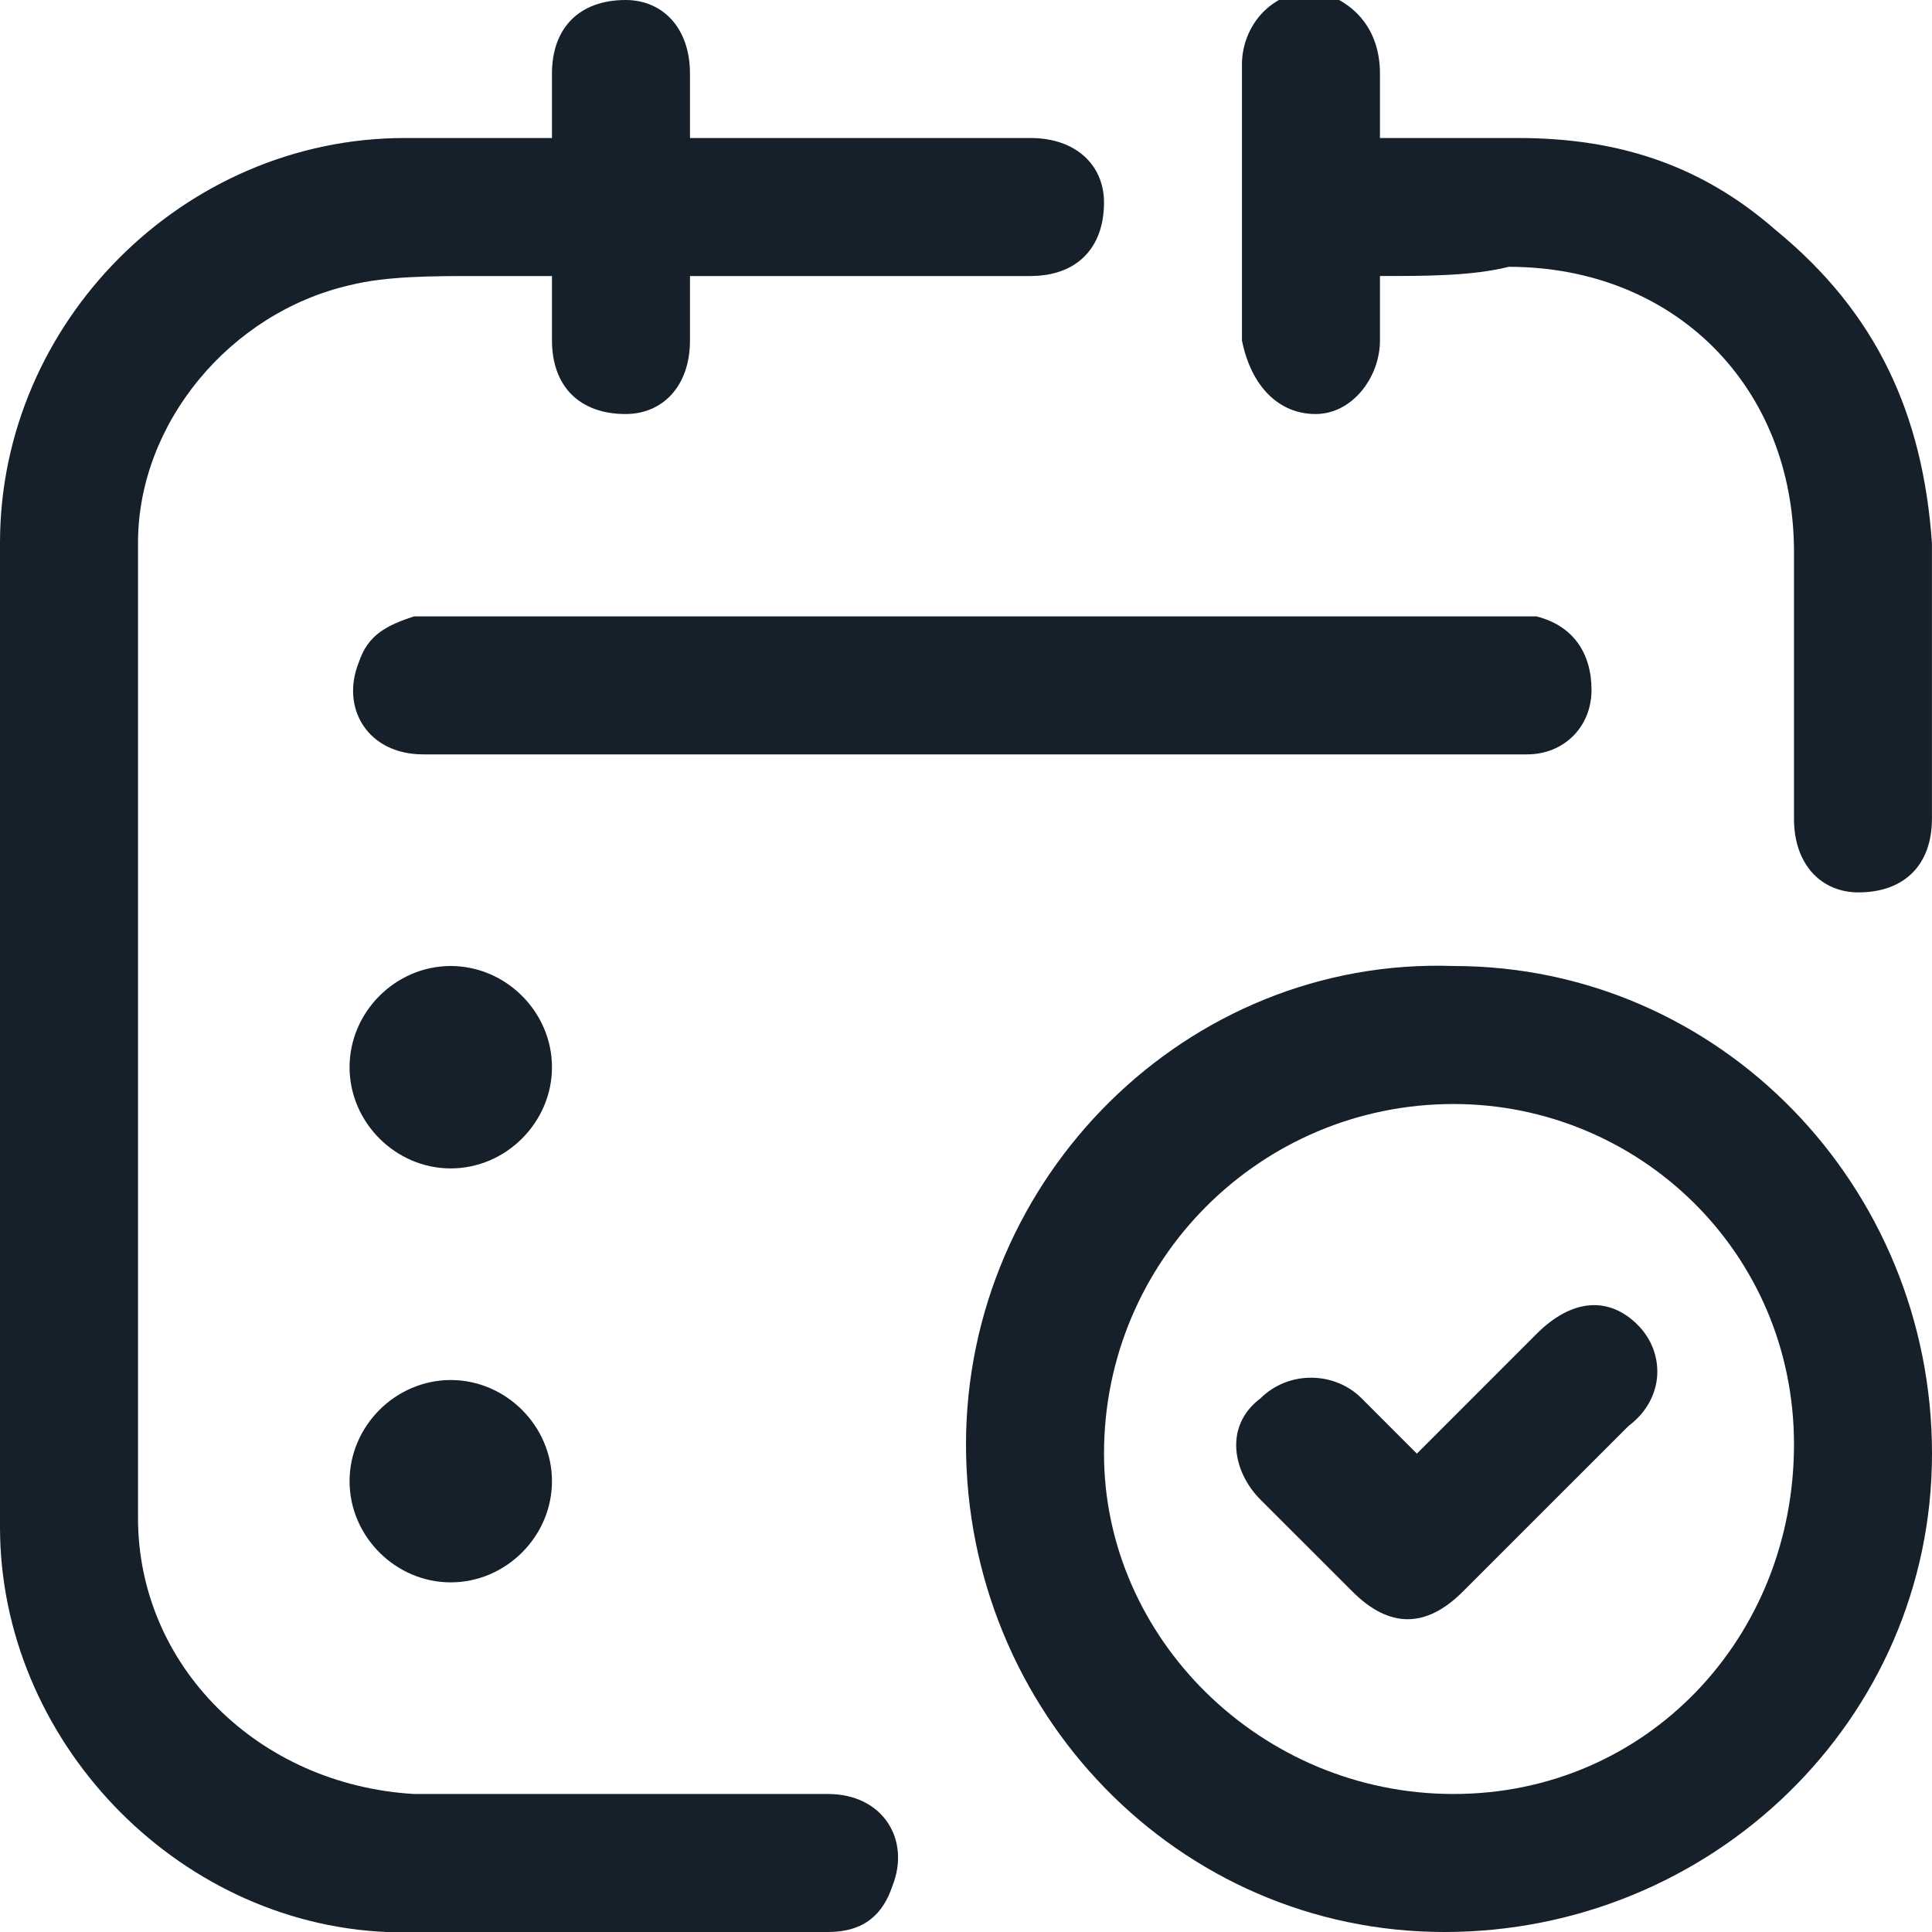 <svg width="30" height="30" viewBox="0 0 30 30" fill="none" xmlns="http://www.w3.org/2000/svg">
<g clip-path="url(#clip0_1792_537)">
<path d="M8.571 2.143C8.571 1.714 8.571 1.429 8.571 1.143C8.571 0.429 9 0 9.714 0C10.286 0 10.714 0.429 10.714 1.143C10.714 1.429 10.714 1.857 10.714 2.143C10.857 2.143 11 2.143 11.143 2.143C12.714 2.143 14.429 2.143 16 2.143C16.714 2.143 17.143 2.571 17.143 3.143C17.143 3.857 16.714 4.286 16 4.286C14.286 4.286 12.714 4.286 11.143 4.286C11 4.286 10.857 4.286 10.714 4.286C10.714 4.571 10.714 5 10.714 5.286C10.714 6 10.286 6.429 9.714 6.429C9 6.429 8.571 6 8.571 5.286C8.571 5 8.571 4.714 8.571 4.286C8.143 4.286 7.857 4.286 7.429 4.286C6.714 4.286 6 4.286 5.429 4.429C3.571 4.857 2.143 6.571 2.143 8.429C2.143 13.429 2.143 18.571 2.143 23.571C2.143 25.857 4 27.714 6.429 27.857C8.571 27.857 10.714 27.857 12.857 27.857C13.714 27.857 14.143 28.571 13.857 29.286C13.714 29.714 13.429 30 12.857 30C10.571 30 8.286 30 6 30C2.714 29.857 0 27 0 23.714C0 18.571 0 13.571 0 8.429C0 5 2.857 2.143 6.286 2.143C7 2.143 7.857 2.143 8.571 2.143Z" fill="#15202b"/>
<path d="M22.429 30C18.286 30 15 26.572 15 22.429C15 18.286 18.429 14.857 22.571 15C26.714 15 30 18.429 30 22.572C30 26.714 26.571 30 22.429 30ZM22.571 27.857C25.571 27.857 27.857 25.429 27.857 22.429C27.857 19.429 25.429 17.143 22.571 17.143C19.571 17.143 17.143 19.572 17.143 22.572C17.143 25.429 19.571 27.857 22.571 27.857Z" fill="#15202b"/>
<path d="M21.428 4.286C21.428 4.714 21.428 5 21.428 5.286C21.428 5.857 20.999 6.429 20.428 6.429C19.857 6.429 19.428 6 19.285 5.286C19.285 3.857 19.285 2.429 19.285 1C19.285 0.429 19.714 -0.143 20.428 -0.143C20.999 3.48687e-05 21.428 0.429 21.428 1.143C21.428 1.429 21.428 1.857 21.428 2.143C22.142 2.143 22.857 2.143 23.571 2.143C25.142 2.143 26.428 2.571 27.571 3.571C29.142 4.857 29.857 6.429 29.999 8.429C29.999 9.857 29.999 11.286 29.999 12.714C29.999 13.429 29.571 13.857 28.857 13.857C28.285 13.857 27.857 13.429 27.857 12.714C27.857 11.286 27.857 10 27.857 8.571C27.857 6 25.999 4.143 23.428 4.143C22.857 4.286 22.142 4.286 21.428 4.286Z" fill="#15202b"/>
<path d="M14.999 11.714C12.142 11.714 9.285 11.714 6.571 11.714C5.713 11.714 5.285 11 5.571 10.286C5.713 9.857 5.999 9.714 6.428 9.571C6.571 9.571 6.571 9.571 6.713 9.571C12.285 9.571 17.856 9.571 23.428 9.571C23.571 9.571 23.713 9.571 23.856 9.571C24.428 9.714 24.713 10.143 24.713 10.714C24.713 11.286 24.285 11.714 23.713 11.714C22.999 11.714 22.142 11.714 21.428 11.714C19.142 11.714 17.142 11.714 14.999 11.714Z" fill="#15202b"/>
<path d="M6.999 15C7.856 15 8.571 15.714 8.571 16.571C8.571 17.429 7.856 18.143 6.999 18.143C6.142 18.143 5.428 17.429 5.428 16.571C5.428 15.714 6.142 15 6.999 15Z" fill="#15202b"/>
<path d="M8.571 23C8.571 23.857 7.856 24.571 6.999 24.571C6.142 24.571 5.428 23.857 5.428 23C5.428 22.143 6.142 21.429 6.999 21.429C7.856 21.429 8.571 22.143 8.571 23Z" fill="#15202b"/>
<path d="M22.001 22.572C22.572 22 23.287 21.286 23.858 20.714C24.429 20.143 25.001 20.143 25.429 20.572C25.858 21 25.858 21.714 25.287 22.143C24.429 23 23.572 23.857 22.715 24.714C22.144 25.286 21.572 25.286 21.001 24.714C20.572 24.286 20.001 23.714 19.572 23.286C19.144 22.857 19.001 22.143 19.572 21.714C20.001 21.286 20.715 21.286 21.144 21.714C21.429 22 21.715 22.286 22.001 22.572Z" fill="#15202b"/>
</g>
<defs>
<clipPath id="clip0_1792_537">
<rect width="30" height="30" fill="white"/>
</clipPath>
</defs>
</svg>
